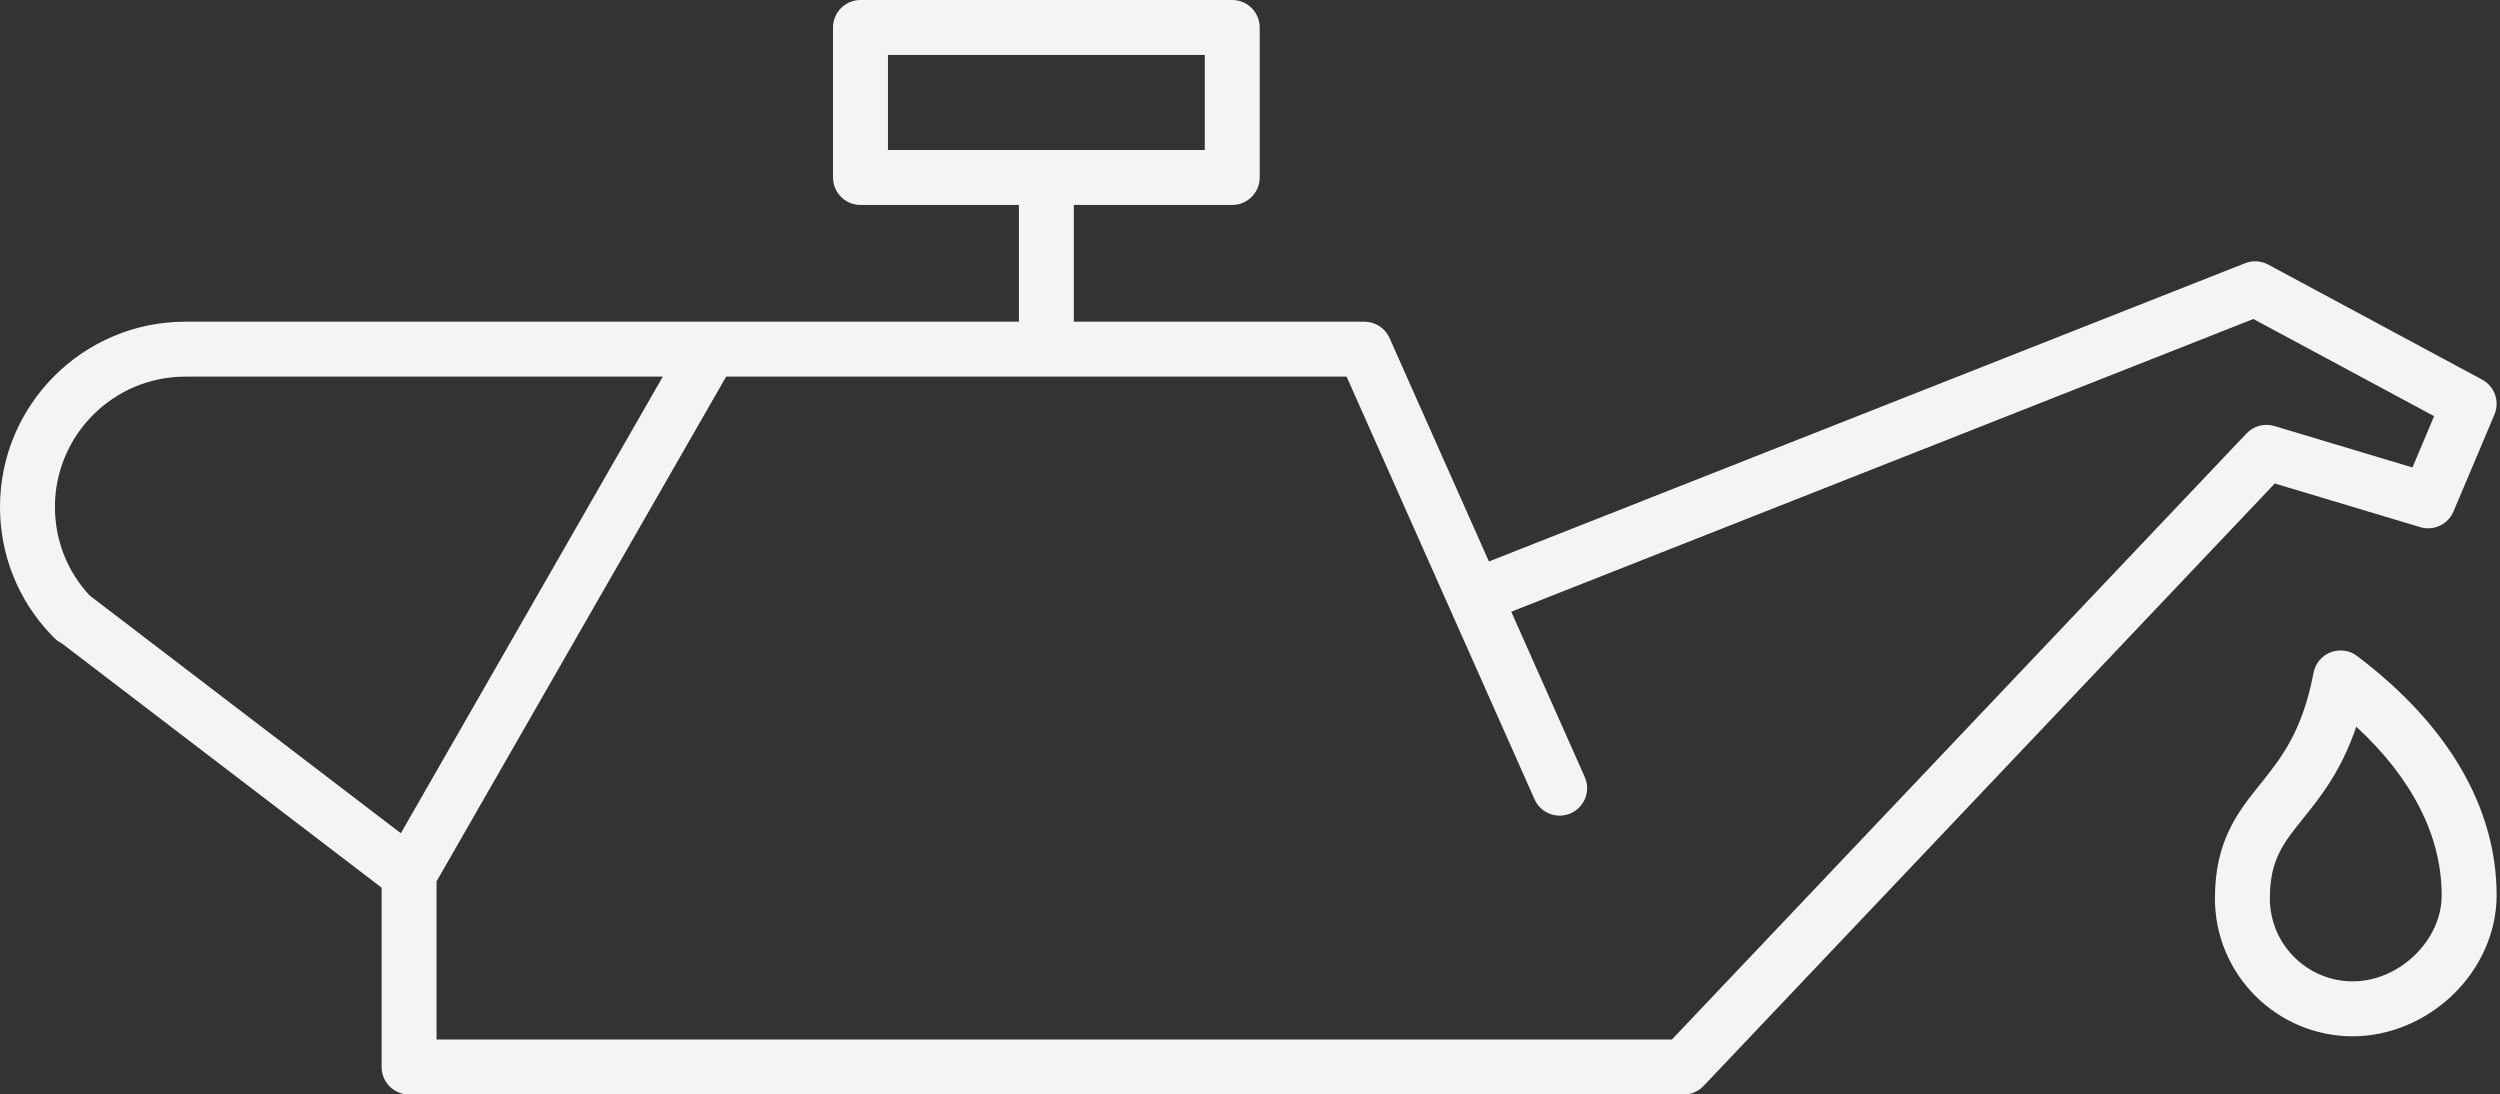 <?xml version="1.0" encoding="UTF-8" standalone="no"?><svg xmlns="http://www.w3.org/2000/svg" xmlns:xlink="http://www.w3.org/1999/xlink" fill="#000000" height="1195.4" preserveAspectRatio="xMidYMid meet" version="1" viewBox="0.0 0.0 2730.5 1195.4" width="2730.5" zoomAndPan="magnify"><rect x="0.0" y="0.0" width="2730.5" height="1195.4" fill="#333333" stroke="none"/><defs><clipPath id="a"><path d="M 2419 710 L 2726.82 710 L 2726.82 1132 L 2419 1132 Z M 2419 710"/></clipPath></defs><g><g id="change1_2"><path d="M 476.789 962.672 L 793.094 411.359 L 1470.758 411.359 L 1583.148 664.121 C 1583.156 664.133 1583.156 664.141 1583.168 664.152 L 1676.043 873.02 C 1682.766 888.164 1700.5 894.977 1715.641 888.242 C 1730.777 881.516 1737.605 863.785 1730.863 848.645 L 1650.598 668.129 L 2461.141 348.406 L 2658.539 454.539 L 2634.887 510.547 L 2484.059 465.297 C 2473.219 462.043 2461.457 465.176 2453.664 473.391 L 1825.98 1135.41 L 476.789 1135.41 Z M 202.344 411.359 L 723.922 411.359 L 437.801 910.059 L 97.863 650.363 C 73.41 623.984 60 589.875 60 553.703 C 60 475.215 123.855 411.359 202.344 411.359 Z M 969.824 60.004 L 1315.855 60.004 L 1315.855 163.836 L 969.824 163.836 Z M 2484.512 528.074 L 2643.418 575.75 C 2658.09 580.152 2673.73 572.797 2679.688 558.691 L 2724.453 452.723 C 2730.457 438.461 2724.637 421.957 2711.02 414.625 L 2477.301 288.965 C 2469.523 284.785 2460.289 284.242 2452.09 287.48 L 1626.195 613.258 L 1517.656 369.168 C 1512.836 358.34 1502.098 351.359 1490.246 351.359 L 1172.836 351.359 L 1172.836 223.836 L 1345.855 223.836 C 1362.418 223.836 1375.855 210.402 1375.855 193.836 L 1375.855 30 C 1375.855 13.434 1362.418 0 1345.855 0 L 939.824 0 C 923.258 0 909.824 13.434 909.824 30 L 909.824 193.836 C 909.824 210.402 923.258 223.836 939.824 223.836 L 1112.84 223.836 L 1112.84 351.359 L 202.344 351.359 C 90.773 351.359 0 442.129 0 553.703 C 0 606.117 19.797 655.488 55.848 693.281 C 56.004 693.445 56.16 693.605 56.32 693.766 C 57.293 694.777 58.27 695.785 59.266 696.781 C 61.676 699.191 64.395 701.098 67.293 702.516 L 416.793 969.512 L 416.793 1165.41 C 416.793 1181.98 430.223 1195.41 446.793 1195.41 L 1838.879 1195.41 C 1838.965 1195.41 1839.047 1195.41 1839.129 1195.41 C 1839.551 1195.398 1839.969 1195.398 1840.387 1195.379 C 1840.836 1195.352 1841.273 1195.32 1841.723 1195.281 C 1841.773 1195.27 1841.824 1195.27 1841.875 1195.27 C 1844.902 1194.969 1847.812 1194.211 1850.523 1193.078 C 1850.523 1193.07 1850.523 1193.07 1850.539 1193.07 C 1850.941 1192.891 1851.344 1192.711 1851.746 1192.52 C 1852.18 1192.32 1852.613 1192.102 1853.031 1191.871 C 1853.082 1191.84 1853.133 1191.82 1853.184 1191.789 C 1853.535 1191.602 1853.867 1191.41 1854.203 1191.211 C 1854.305 1191.148 1854.371 1191.109 1854.473 1191.059 C 1854.773 1190.871 1855.074 1190.668 1855.375 1190.48 C 1855.492 1190.398 1855.594 1190.328 1855.711 1190.25 C 1855.977 1190.07 1856.246 1189.879 1856.512 1189.691 C 1856.645 1189.59 1856.781 1189.48 1856.93 1189.379 C 1857.164 1189.199 1857.398 1189.02 1857.633 1188.84 C 1857.785 1188.699 1857.949 1188.57 1858.117 1188.43 C 1858.32 1188.262 1858.52 1188.09 1858.719 1187.918 C 1858.902 1187.75 1859.09 1187.578 1859.289 1187.398 C 1859.457 1187.238 1859.625 1187.078 1859.789 1186.918 C 1859.992 1186.719 1860.211 1186.512 1860.41 1186.309 C 1860.492 1186.219 1860.578 1186.141 1860.66 1186.051 L 2484.512 528.074" fill="#f4f4f4"/></g><g clip-path="url(#a)" id="change1_1"><path d="M 2569.676 1071.84 C 2519.758 1071.84 2479.141 1031.23 2479.141 981.305 C 2479.141 939.203 2493.613 921.184 2515.508 893.906 C 2534.582 870.164 2557.246 841.926 2573.492 793.68 C 2634.719 850.148 2666.805 913.227 2666.805 978.012 C 2666.805 1027.121 2620.5 1071.84 2569.676 1071.84 Z M 2574.41 716.465 C 2566.133 710.211 2555.207 708.684 2545.539 712.41 C 2535.852 716.145 2528.793 724.609 2526.852 734.801 C 2514.621 799.184 2491.285 828.242 2468.719 856.344 C 2444.344 886.703 2419.137 918.098 2419.137 981.305 C 2419.137 1064.309 2486.668 1131.84 2569.676 1131.84 C 2609.293 1131.84 2649.156 1115.309 2679.035 1086.48 C 2709.395 1057.191 2726.812 1017.648 2726.812 978.012 C 2726.812 882.215 2674.098 791.773 2574.41 716.465" fill="#f4f4f4"/></g></g></svg>